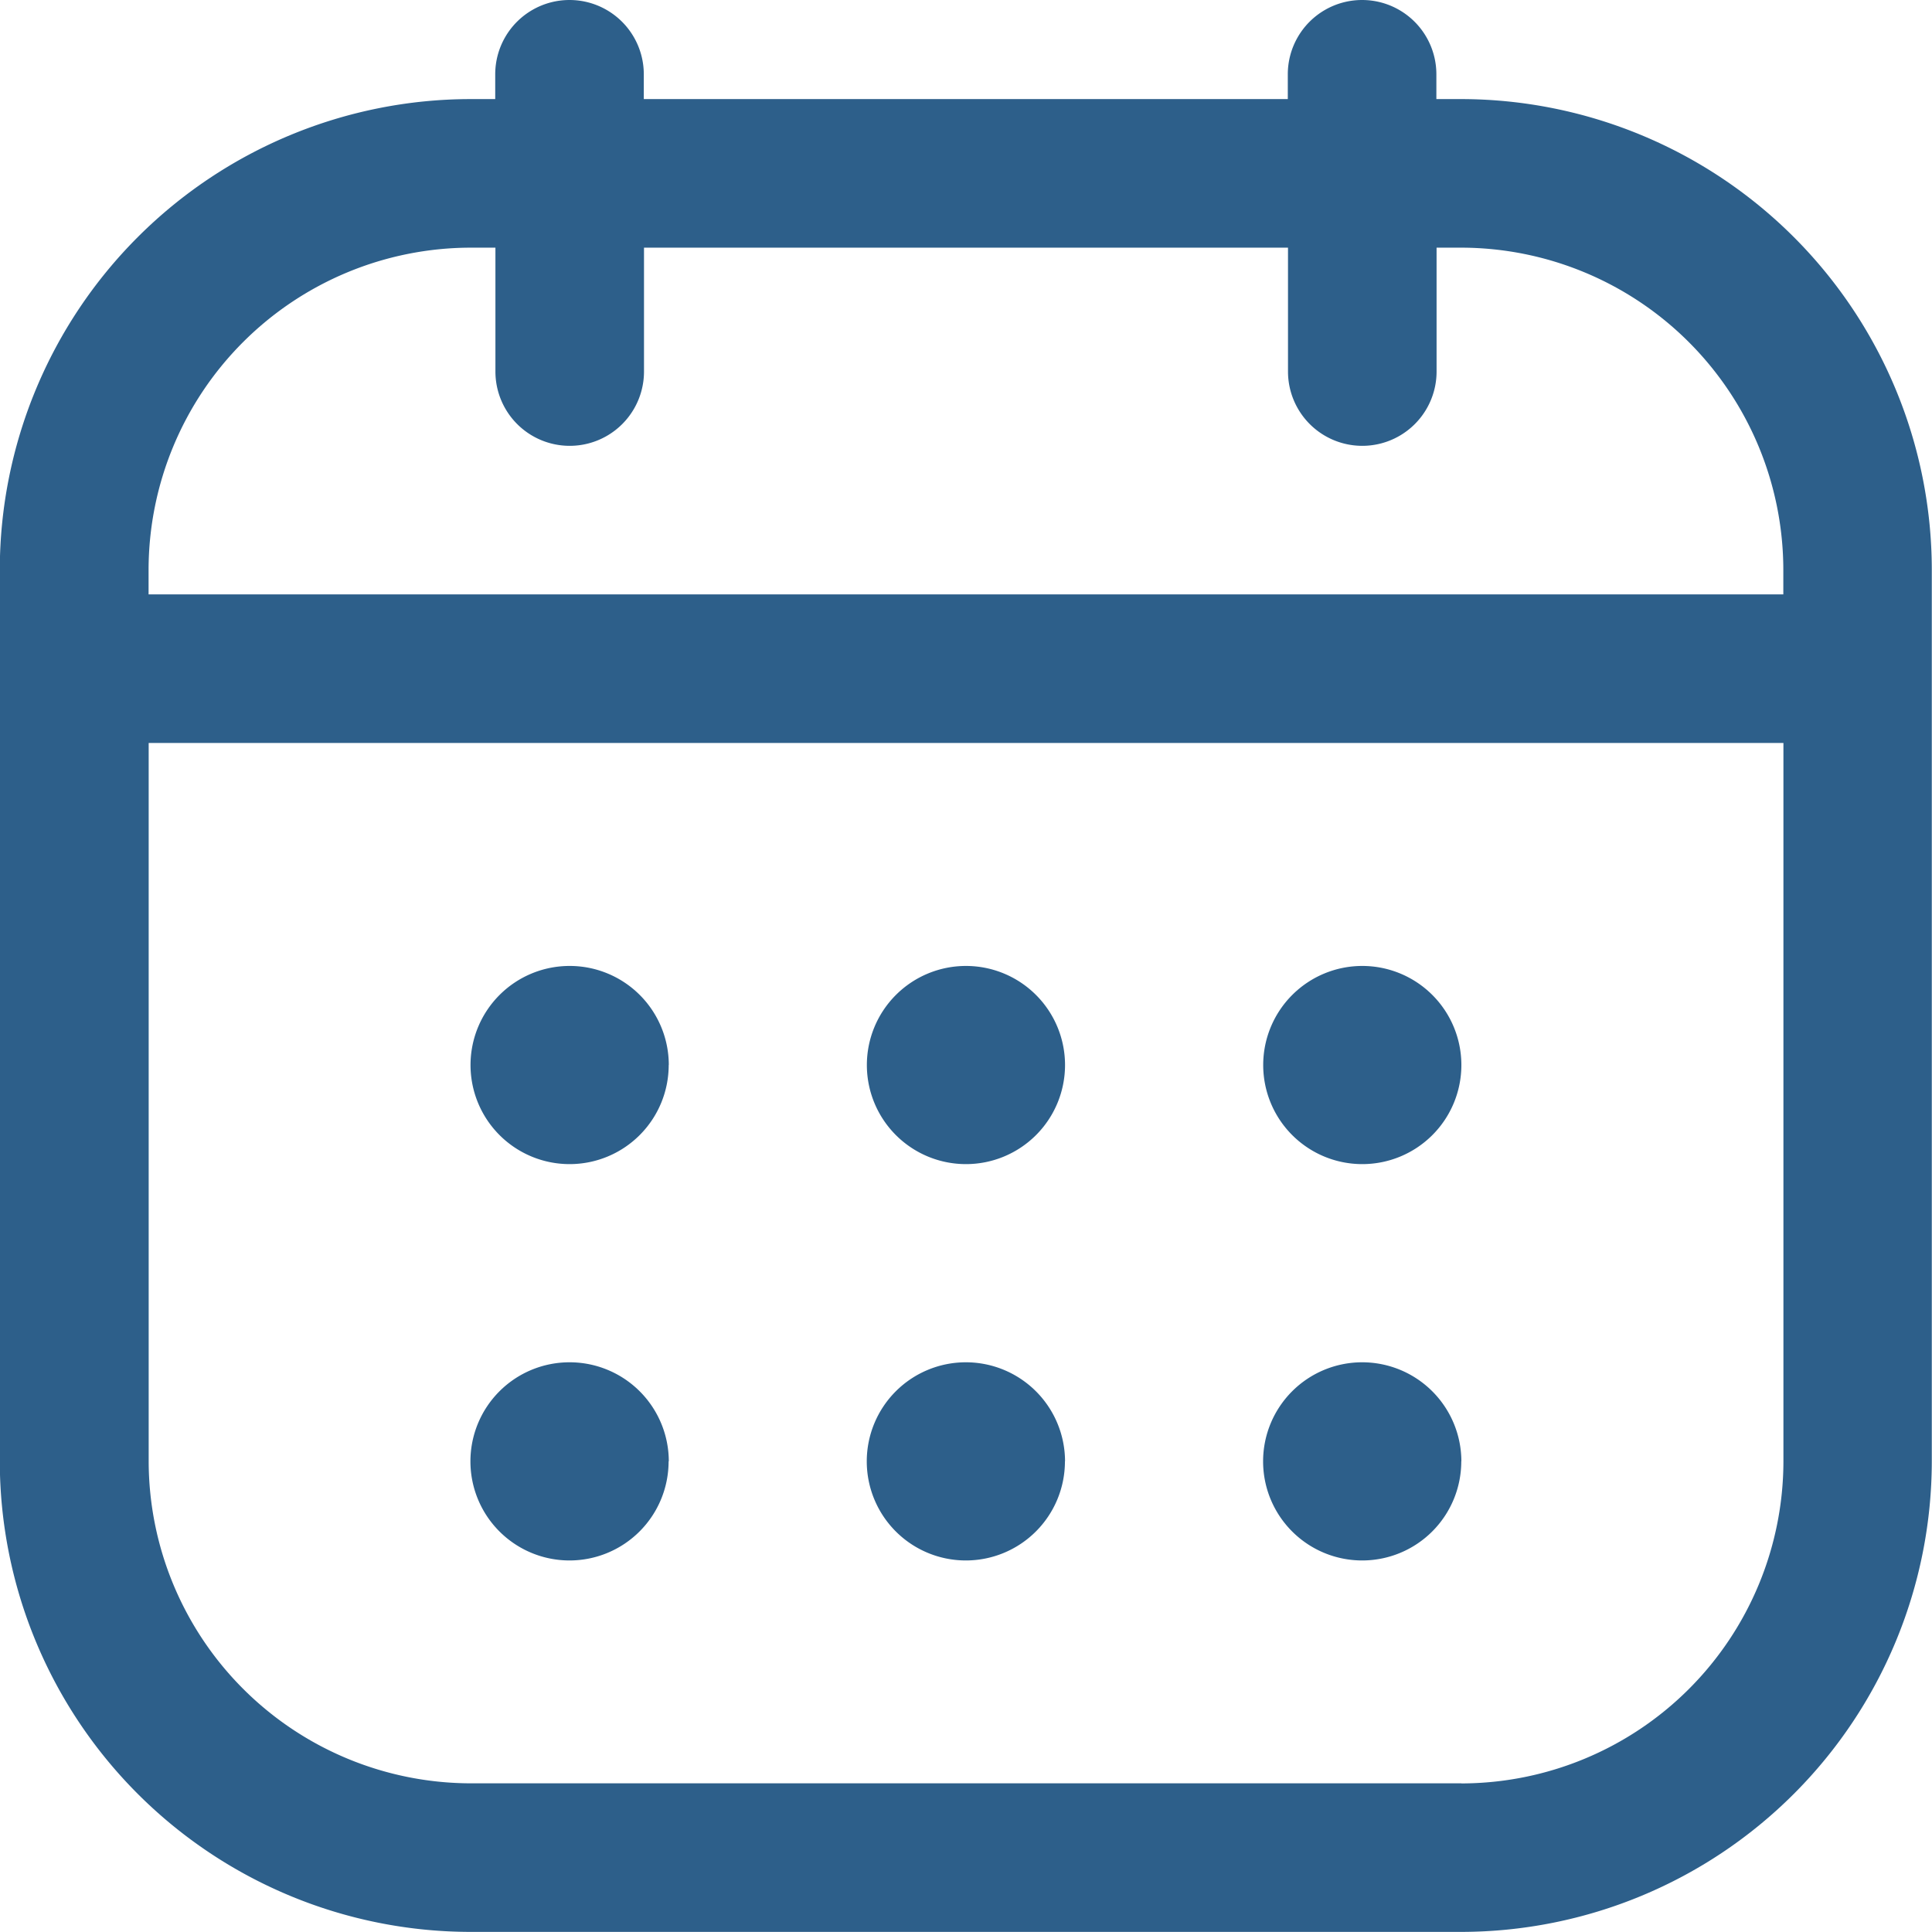 <svg id="Group_156925" data-name="Group 156925" xmlns="http://www.w3.org/2000/svg" width="19.167" height="19.167" viewBox="0 0 19.167 19.167">
  <path id="calendar-Regular_1_" d="M411.748,1229.233H411.5v-.246a.737.737,0,0,0-1.474,0v.246h-6.389v-.246a.737.737,0,0,0-1.474,0v.246h-.246a4.674,4.674,0,0,0-4.669,4.668v8.846a4.674,4.674,0,0,0,4.669,4.669h9.829a4.674,4.674,0,0,0,4.669-4.669V1233.9A4.674,4.674,0,0,0,411.748,1229.233Zm-9.829,1.474h.246v1.229a.737.737,0,1,0,1.474,0v-1.229h6.389v1.229a.737.737,0,1,0,1.474,0v-1.229h.246a3.2,3.2,0,0,1,3.194,3.194v.246H398.724v-.246A3.2,3.2,0,0,1,401.919,1230.707Zm9.829,15.235h-9.829a3.2,3.2,0,0,1-3.194-3.195v-7.126h16.218v7.126A3.2,3.2,0,0,1,411.748,1245.943Zm0-7.126a.983.983,0,1,1-.983-.983A.983.983,0,0,1,411.748,1238.816Zm-3.932,0a.983.983,0,1,1-.983-.983A.983.983,0,0,1,407.816,1238.816Zm-3.932,0a.983.983,0,1,1-.983-.983A.983.983,0,0,1,403.885,1238.816Zm7.863,3.932a.983.983,0,1,1-.983-.983A.984.984,0,0,1,411.748,1242.748Zm-3.932,0a.983.983,0,1,1-.983-.983A.984.984,0,0,1,407.816,1242.748Zm-3.932,0a.983.983,0,1,1-.983-.983A.984.984,0,0,1,403.885,1242.748Z" transform="translate(-397.25 -1228.25)" fill="#2d5f8a"/>
</svg>
